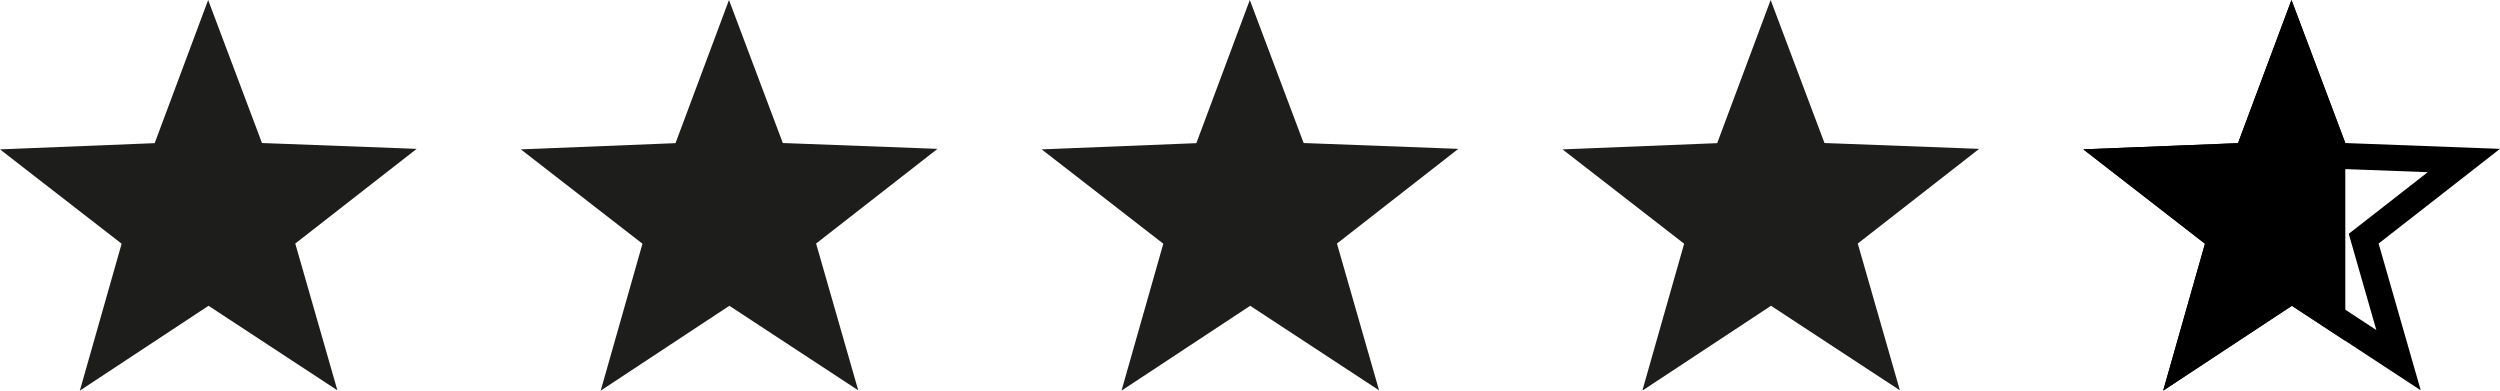 <svg width="96" height="15" viewBox="0 0 96 15" fill="none" xmlns="http://www.w3.org/2000/svg">
<g clip-path="url(#clip0_2142_839)">
<path d="M10.06 5.492L16 5.716L11.338 9.352L12.956 14.988L8.007 11.742L3.066 15L4.671 9.359L0 5.736L5.94 5.497L7.993 0L10.06 5.492Z" fill="#1D1D1B"/>
</g>
<g clip-path="url(#clip1_2142_839)">
<path d="M30.06 5.492L36 5.716L31.338 9.352L32.956 14.988L28.007 11.742L23.067 15L24.671 9.359L20 5.736L25.94 5.497L27.993 0L30.06 5.492Z" fill="#1D1D1B"/>
</g>
<g clip-path="url(#clip2_2142_839)">
<path d="M50.06 5.492L56 5.716L51.339 9.352L52.956 14.988L48.007 11.742L43.066 15L44.671 9.359L40 5.736L45.94 5.497L47.993 0L50.06 5.492Z" fill="#1D1D1B"/>
</g>
<g clip-path="url(#clip3_2142_839)">
<path d="M70.06 5.492L76 5.716L71.338 9.352L72.956 14.988L68.007 11.742L63.066 15L64.671 9.359L60 5.736L65.94 5.497L67.993 0L70.06 5.492Z" fill="#1D1D1B"/>
</g>
<g clip-path="url(#clip4_2142_839)">
<path d="M88.282 11.324L88.007 11.144L87.732 11.325L83.916 13.841L85.152 9.496L85.245 9.171L84.978 8.964L81.389 6.18L85.96 5.997L86.292 5.983L86.408 5.672L87.995 1.424L89.56 5.583V12.163L88.282 11.324Z" fill="black" stroke="black"/>
<path d="M89.592 5.668L89.709 5.979L90.041 5.992L94.612 6.164L91.031 8.958L90.765 9.165L90.858 9.49L92.104 13.831L90.334 12.67L88.282 11.324L88.007 11.144L87.732 11.325L83.916 13.841L85.152 9.496L85.245 9.171L84.978 8.964L81.389 6.18L85.96 5.997L86.292 5.983L86.408 5.672L87.995 1.424L89.592 5.668Z" stroke="black"/>
</g>
<defs>
<clipPath id="clip0_2142_839">
<rect width="16" height="15" fill="white"/>
</clipPath>
<clipPath id="clip1_2142_839">
<rect width="16" height="15" fill="white" transform="translate(20)"/>
</clipPath>
<clipPath id="clip2_2142_839">
<rect width="16" height="15" fill="white" transform="translate(40)"/>
</clipPath>
<clipPath id="clip3_2142_839">
<rect width="16" height="15" fill="white" transform="translate(60)"/>
</clipPath>
<clipPath id="clip4_2142_839">
<rect width="16" height="15" fill="white" transform="translate(80)"/>
</clipPath>
</defs>
</svg>
